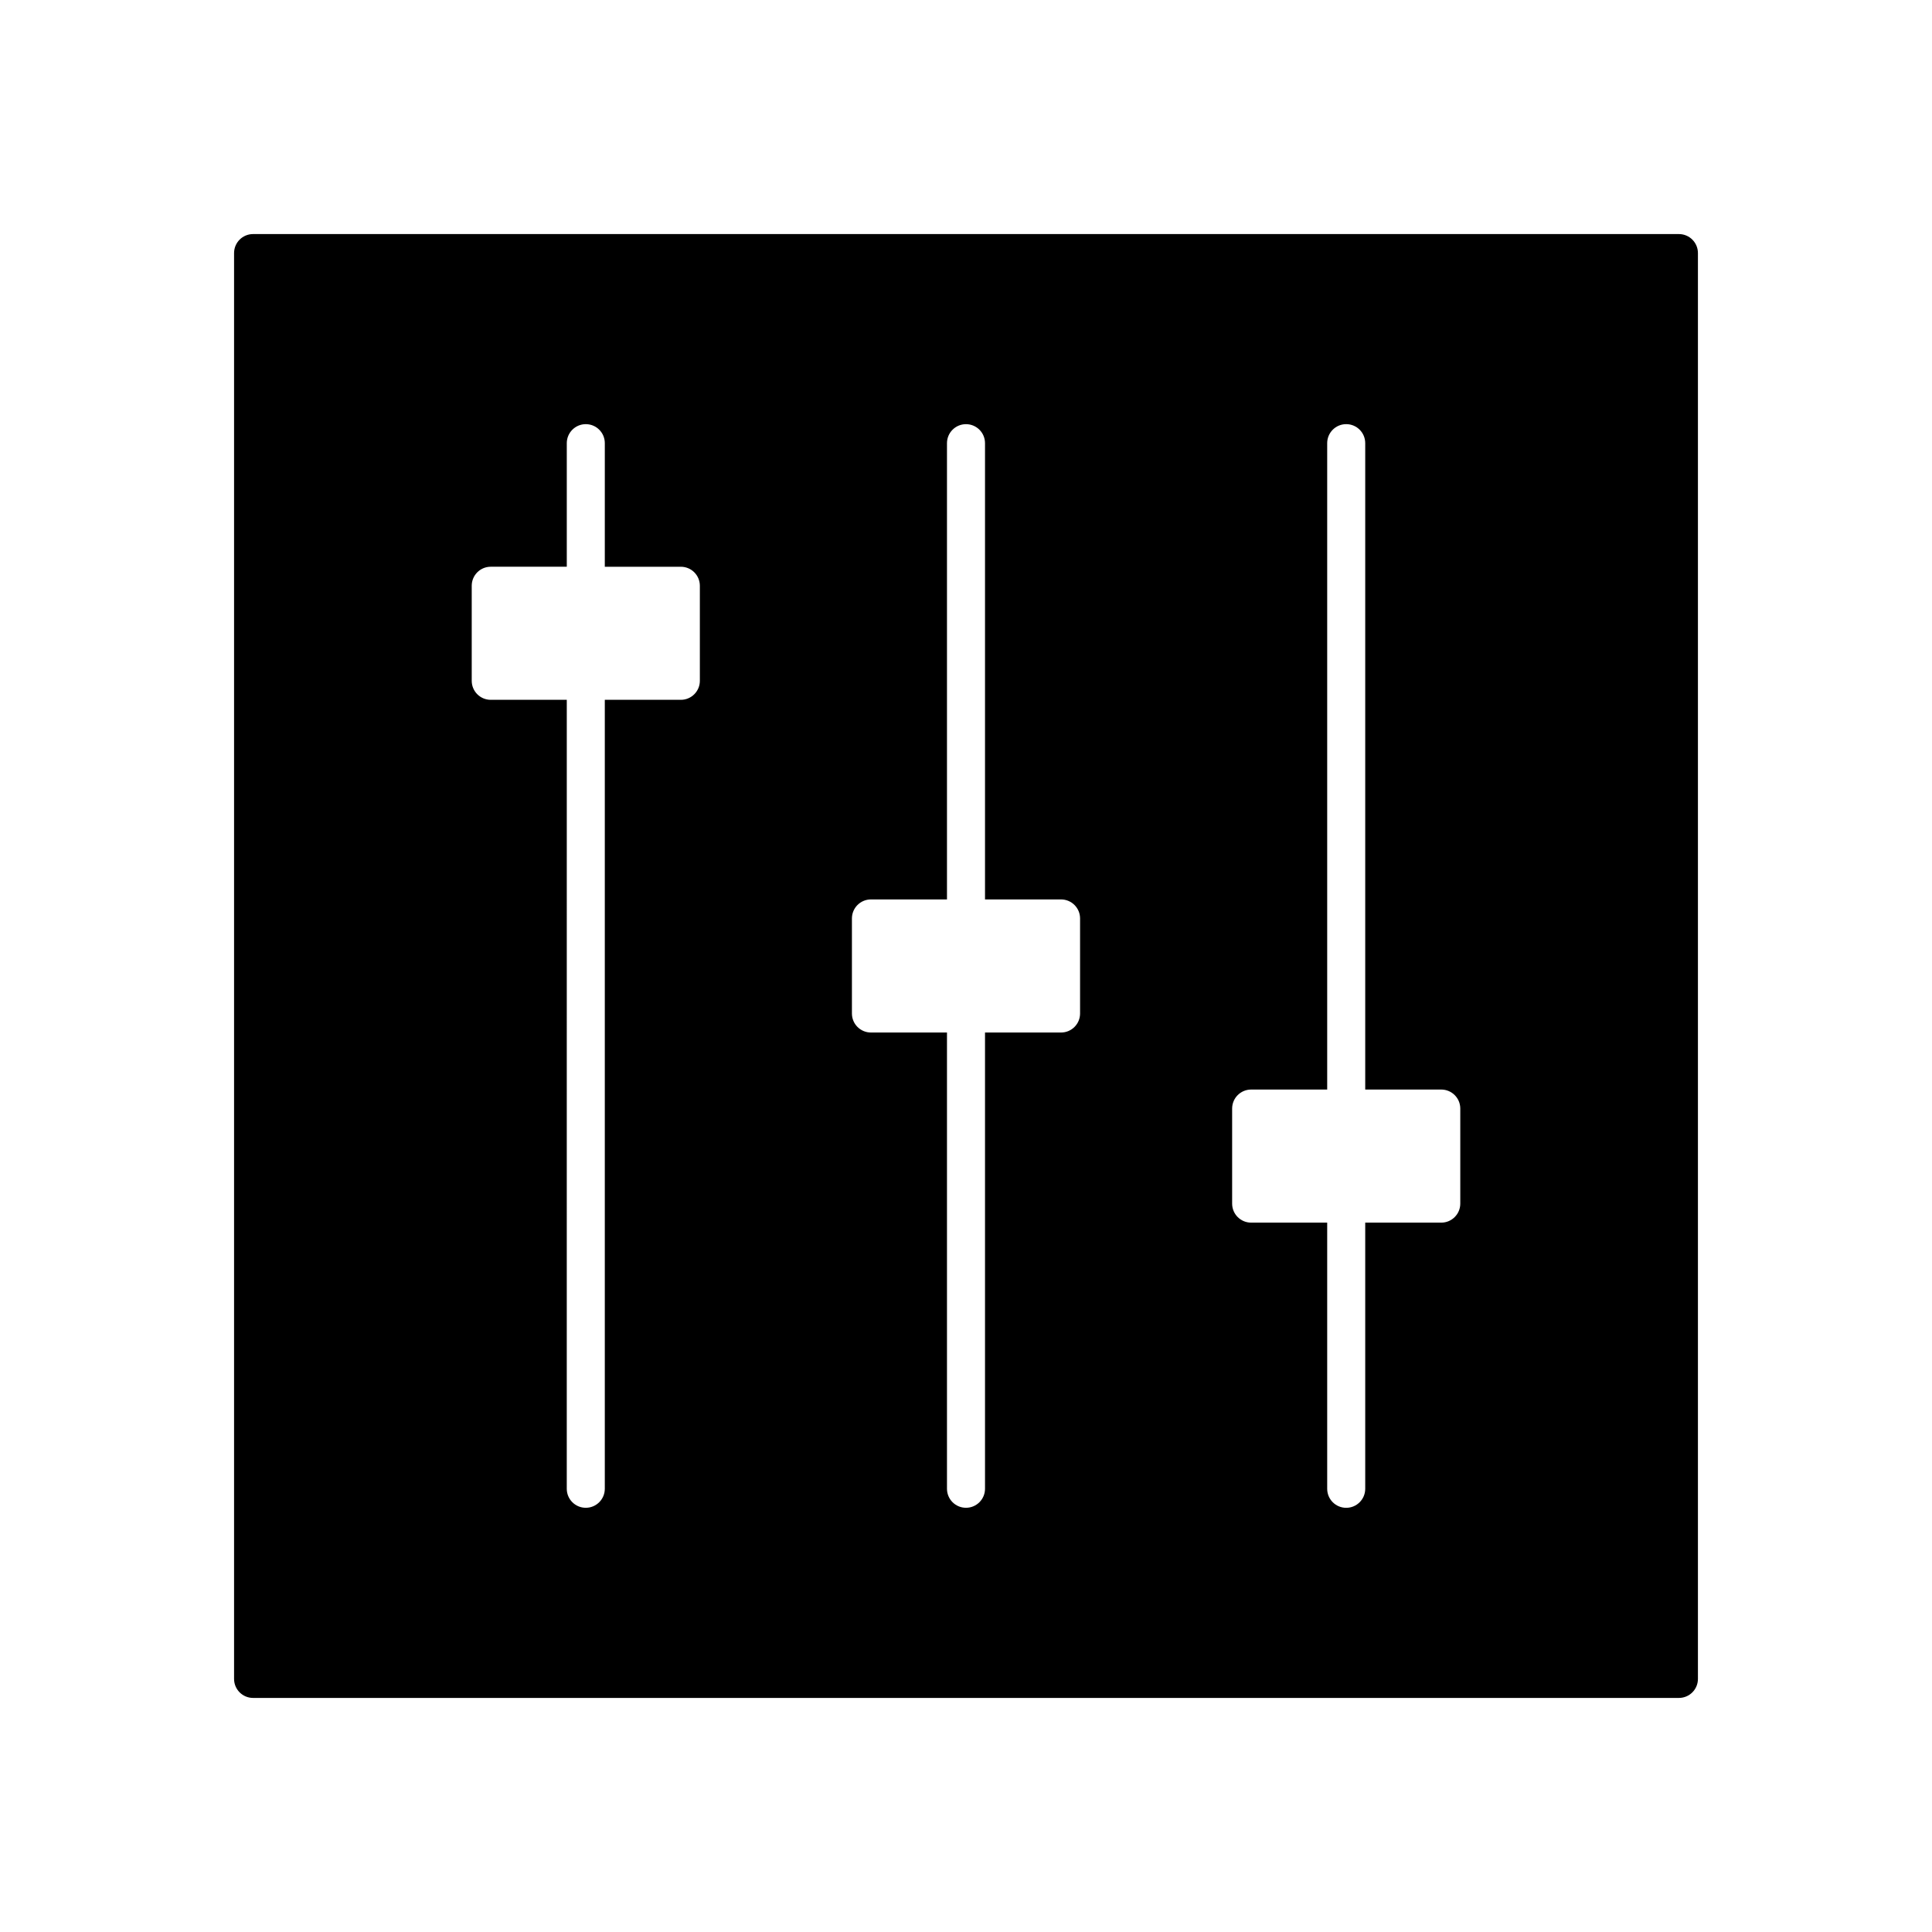 <?xml version="1.0" encoding="UTF-8"?>
<!-- Uploaded to: SVG Repo, www.svgrepo.com, Generator: SVG Repo Mixer Tools -->
<svg fill="#000000" width="800px" height="800px" version="1.1" viewBox="144 144 512 512" xmlns="http://www.w3.org/2000/svg">
 <path d="m588.93 206.03h-377.86c-2.785 0-5.039 2.254-5.039 5.039v377.86c0 2.781 2.254 5.039 5.039 5.039h377.86c2.785 0 5.039-2.254 5.039-5.039v-377.86c0-2.781-2.254-5.039-5.039-5.039zm-259.46 118.39c0 2.781-2.254 5.039-5.039 5.039h-20.152v209.08c0 2.781-2.254 5.039-5.039 5.039s-5.039-2.254-5.039-5.039l0.004-209.08h-20.152c-2.785 0-5.039-2.254-5.039-5.039v-25.191c0-2.781 2.254-5.039 5.039-5.039h20.152v-32.746c0-2.781 2.254-5.039 5.039-5.039 2.785 0 5.039 2.254 5.039 5.039l-0.004 32.75h20.152c2.785 0 5.039 2.254 5.039 5.039zm100.76 88.168c0 2.781-2.254 5.039-5.039 5.039h-20.152v120.91c0 2.781-2.254 5.039-5.039 5.039s-5.039-2.254-5.039-5.039v-120.91h-20.152c-2.785 0-5.039-2.254-5.039-5.039v-25.191c0-2.781 2.254-5.039 5.039-5.039h20.152v-120.91c0-2.781 2.254-5.039 5.039-5.039s5.039 2.254 5.039 5.039v120.91h20.152c2.785 0 5.039 2.254 5.039 5.039zm100.76 50.383c0 2.781-2.254 5.039-5.039 5.039h-20.152v70.535c0 2.781-2.254 5.039-5.039 5.039-2.785 0-5.039-2.254-5.039-5.039v-70.535h-20.152c-2.785 0-5.039-2.254-5.039-5.039v-25.191c0-2.781 2.254-5.039 5.039-5.039h20.152v-171.3c0-2.781 2.254-5.039 5.039-5.039 2.785 0 5.039 2.254 5.039 5.039v171.3h20.152c2.785 0 5.039 2.254 5.039 5.039z"/>
</svg>
